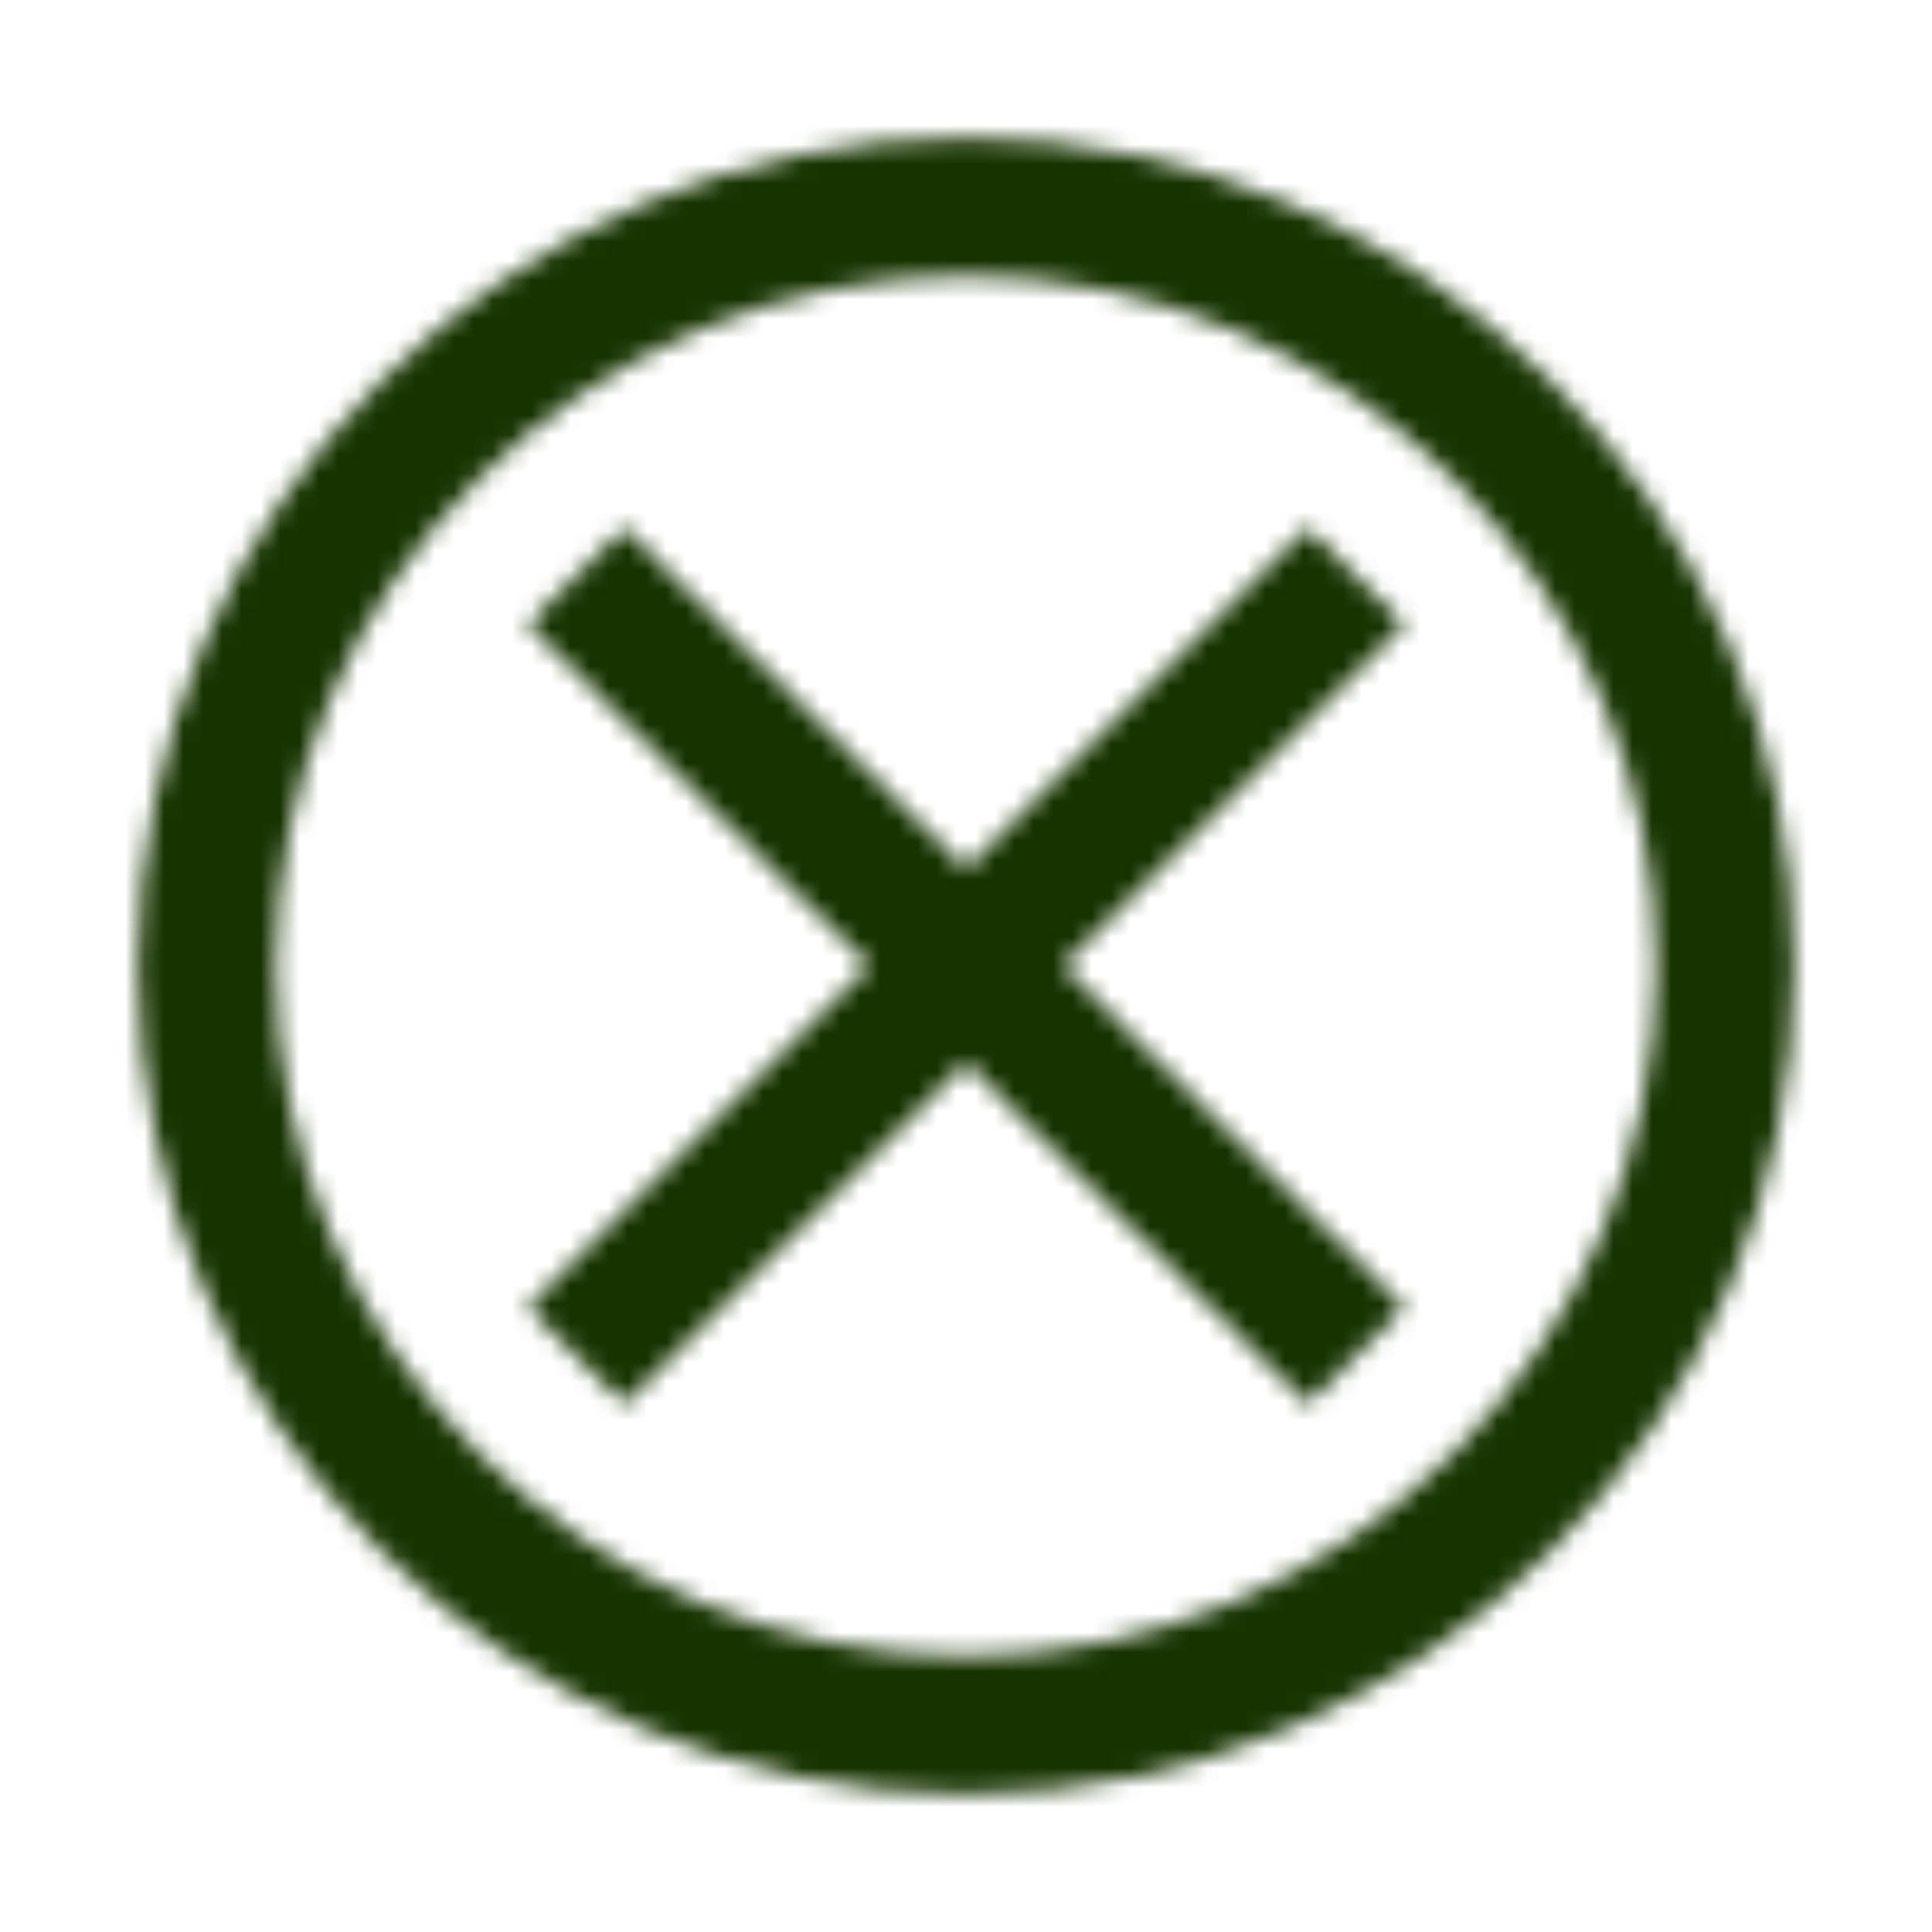 <svg width="100" height="100" viewBox="0 0 100 100" fill="none" xmlns="http://www.w3.org/2000/svg">
<mask id="mask0_541_3644" style="mask-type:alpha" maskUnits="userSpaceOnUse" x="7" y="7" width="86" height="86">
<path fill-rule="evenodd" clip-rule="evenodd" d="M7.145 50.002C7.145 26.431 26.43 7.145 50.002 7.145C73.573 7.145 92.859 26.431 92.859 50.002C92.859 73.574 73.573 92.86 50.002 92.86C26.43 92.86 7.145 73.574 7.145 50.002ZM14.287 50.002C14.287 69.645 30.359 85.717 50.002 85.717C69.645 85.717 85.716 69.645 85.716 50.002C85.716 30.36 69.645 14.288 50.002 14.288C30.359 14.288 14.287 30.36 14.287 50.002ZM50.001 44.998L67.68 27.319L72.68 32.319L55.001 49.998L72.68 67.677L67.68 72.677L50.001 54.998L32.323 72.677L27.323 67.677L45.001 49.998L27.323 32.319L32.323 27.319L50.001 44.998Z" fill="#FF00FF"/>
</mask>
<g mask="url(#mask0_541_3644)">
<rect width="100" height="100" fill="#163300"/>
</g>
</svg>
